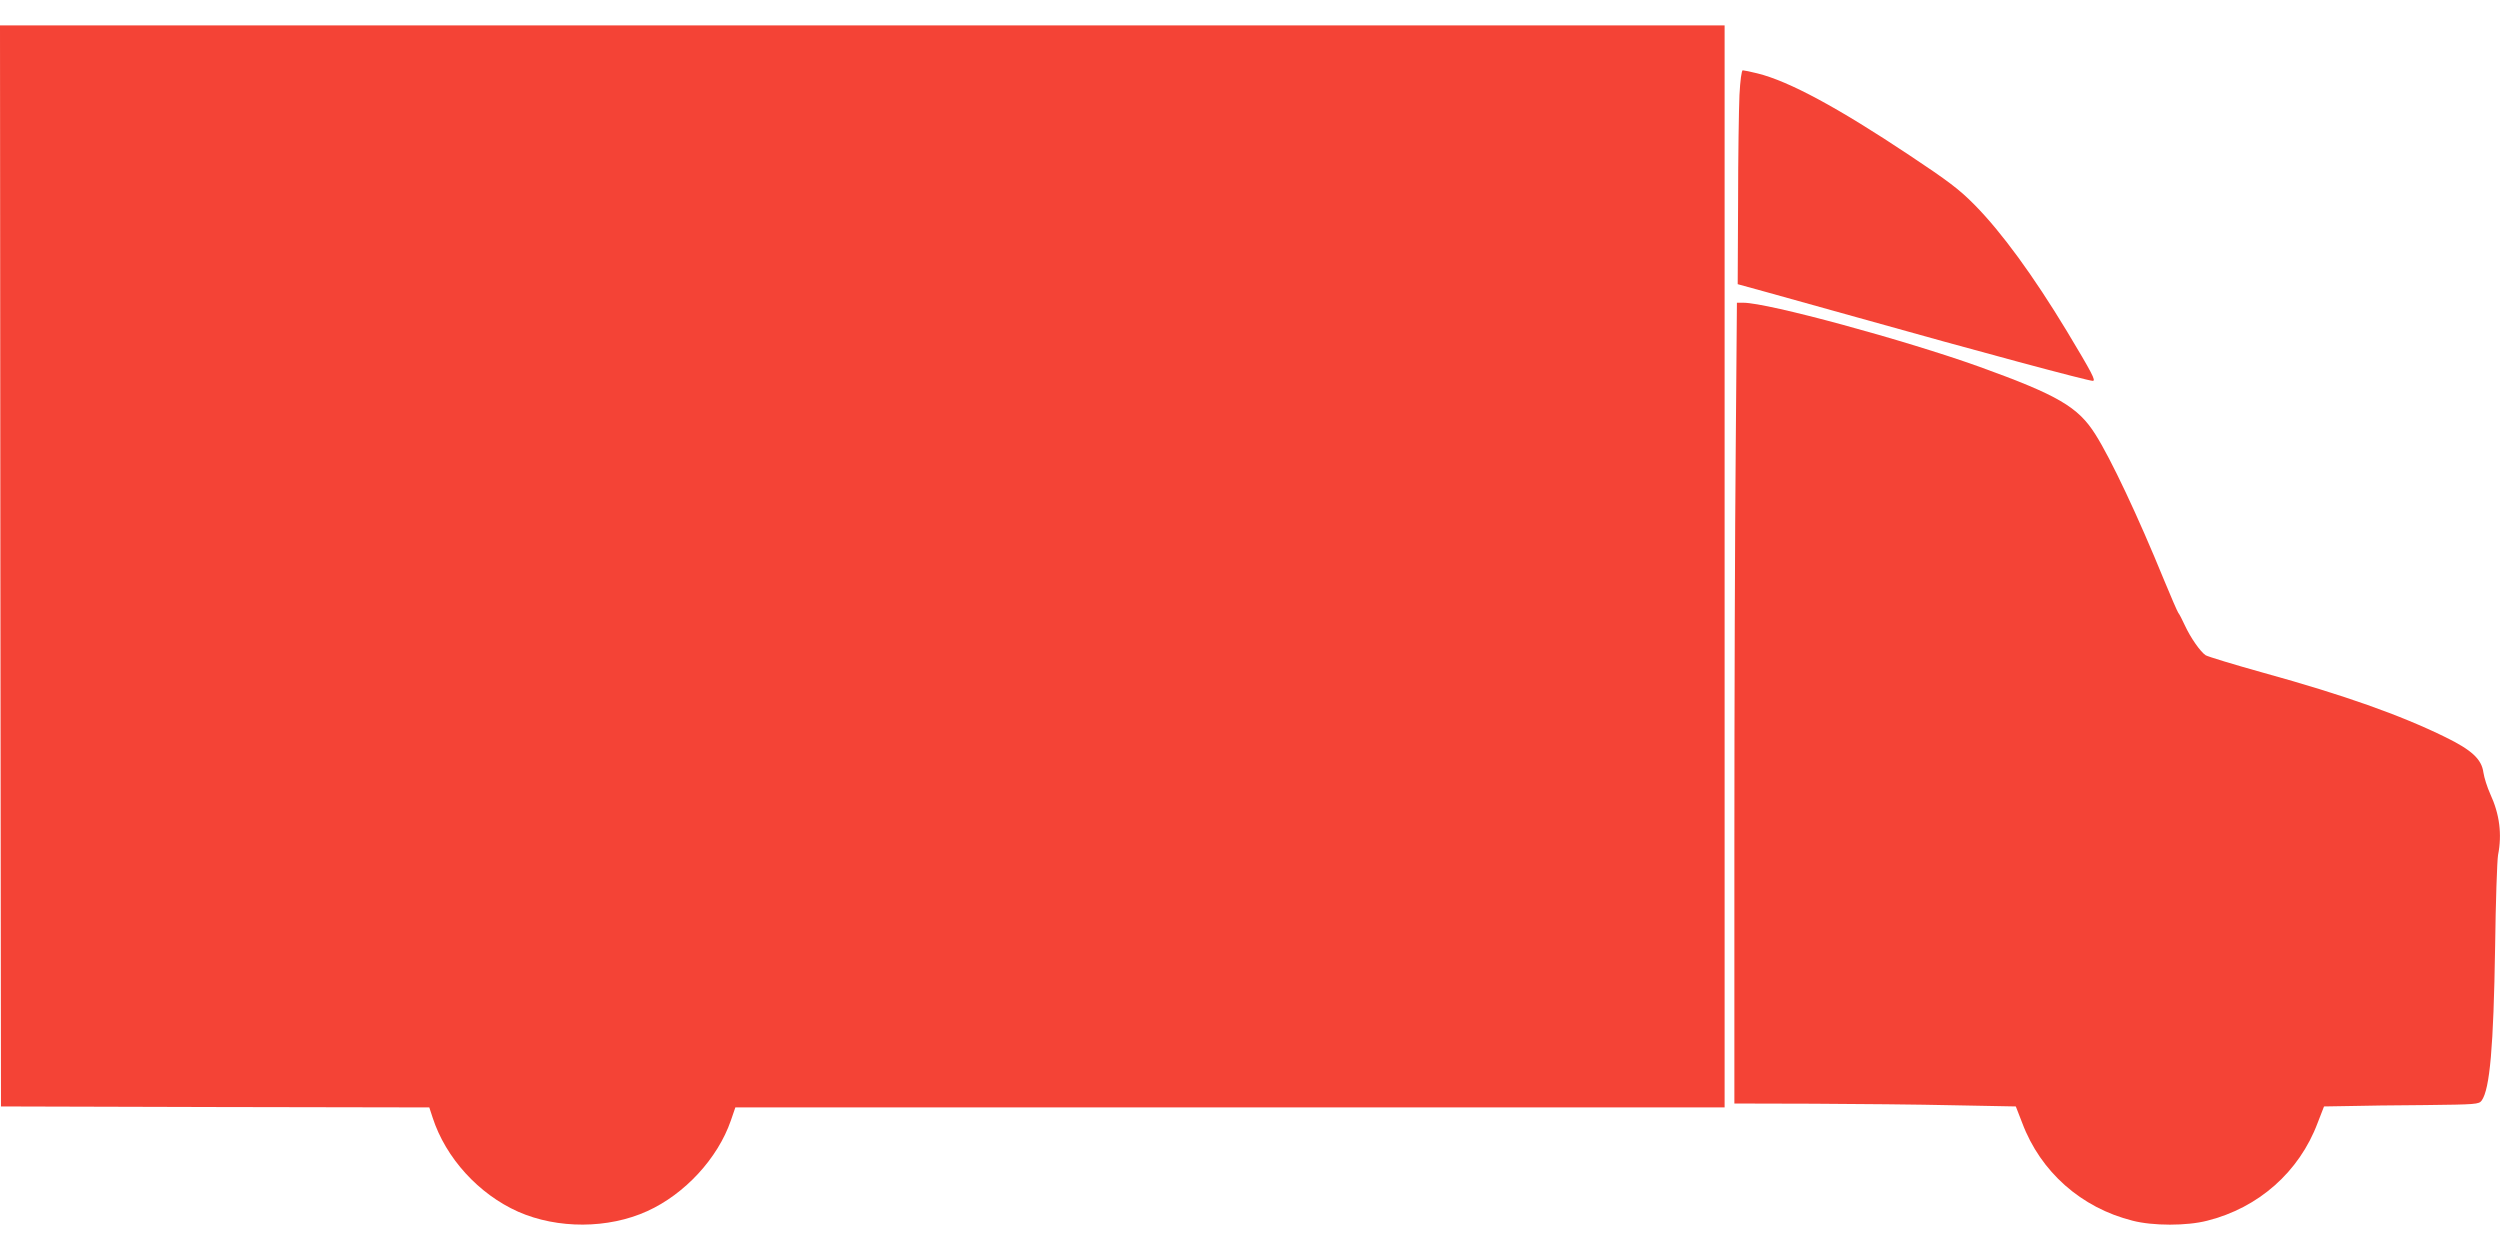 <?xml version="1.0" standalone="no"?>
<!DOCTYPE svg PUBLIC "-//W3C//DTD SVG 20010904//EN"
 "http://www.w3.org/TR/2001/REC-SVG-20010904/DTD/svg10.dtd">
<svg version="1.0" xmlns="http://www.w3.org/2000/svg"
 width="1280pt" height="640pt" viewBox="0 0 1280 640"
 preserveAspectRatio="xMidYMid meet">
<g transform="translate(0,640) scale(0.1,-0.1)"
fill="#f44336" stroke="none">
<path d="M2 3503 l3 -2768 1096 -3 1097 -2 17 -52 c67 -207 236 -392 438 -482
202 -89 461 -88 661 3 192 87 361 270 428 464 l23 67 2532 0 2533 0 0 2770 0
2770 -4415 0 -4415 0 2 -2767z"/>
<path d="M8906 5913 c-3 -71 -7 -317 -7 -548 l-2 -420 149 -41 c82 -23 289
-81 459 -128 626 -176 1185 -326 1210 -326 17 0 -2 37 -133 255 -172 284 -333
505 -472 646 -79 80 -135 122 -335 255 -365 243 -615 378 -776 418 -36 9 -70
16 -76 16 -6 0 -13 -50 -17 -127z"/>
<path d="M8887 4113 c-4 -405 -7 -1327 -7 -2050 l0 -1313 403 -1 c221 -1 545
-4 720 -8 l318 -6 33 -85 c94 -250 302 -434 565 -500 104 -27 278 -27 382 0
263 66 471 250 565 500 l33 85 123 2 c68 2 246 4 396 5 259 3 274 4 288 23 42
58 61 275 69 788 3 229 10 440 15 469 21 107 8 209 -40 313 -15 33 -31 83 -35
110 -9 68 -60 115 -195 181 -230 113 -521 216 -930 329 -151 42 -285 83 -297
90 -27 18 -77 89 -107 154 -13 28 -27 56 -33 63 -5 7 -38 83 -73 168 -134 328
-272 620 -351 745 -89 142 -193 202 -594 347 -382 137 -1084 328 -1209 328
l-33 0 -6 -737z"/>
</g>
</svg>
